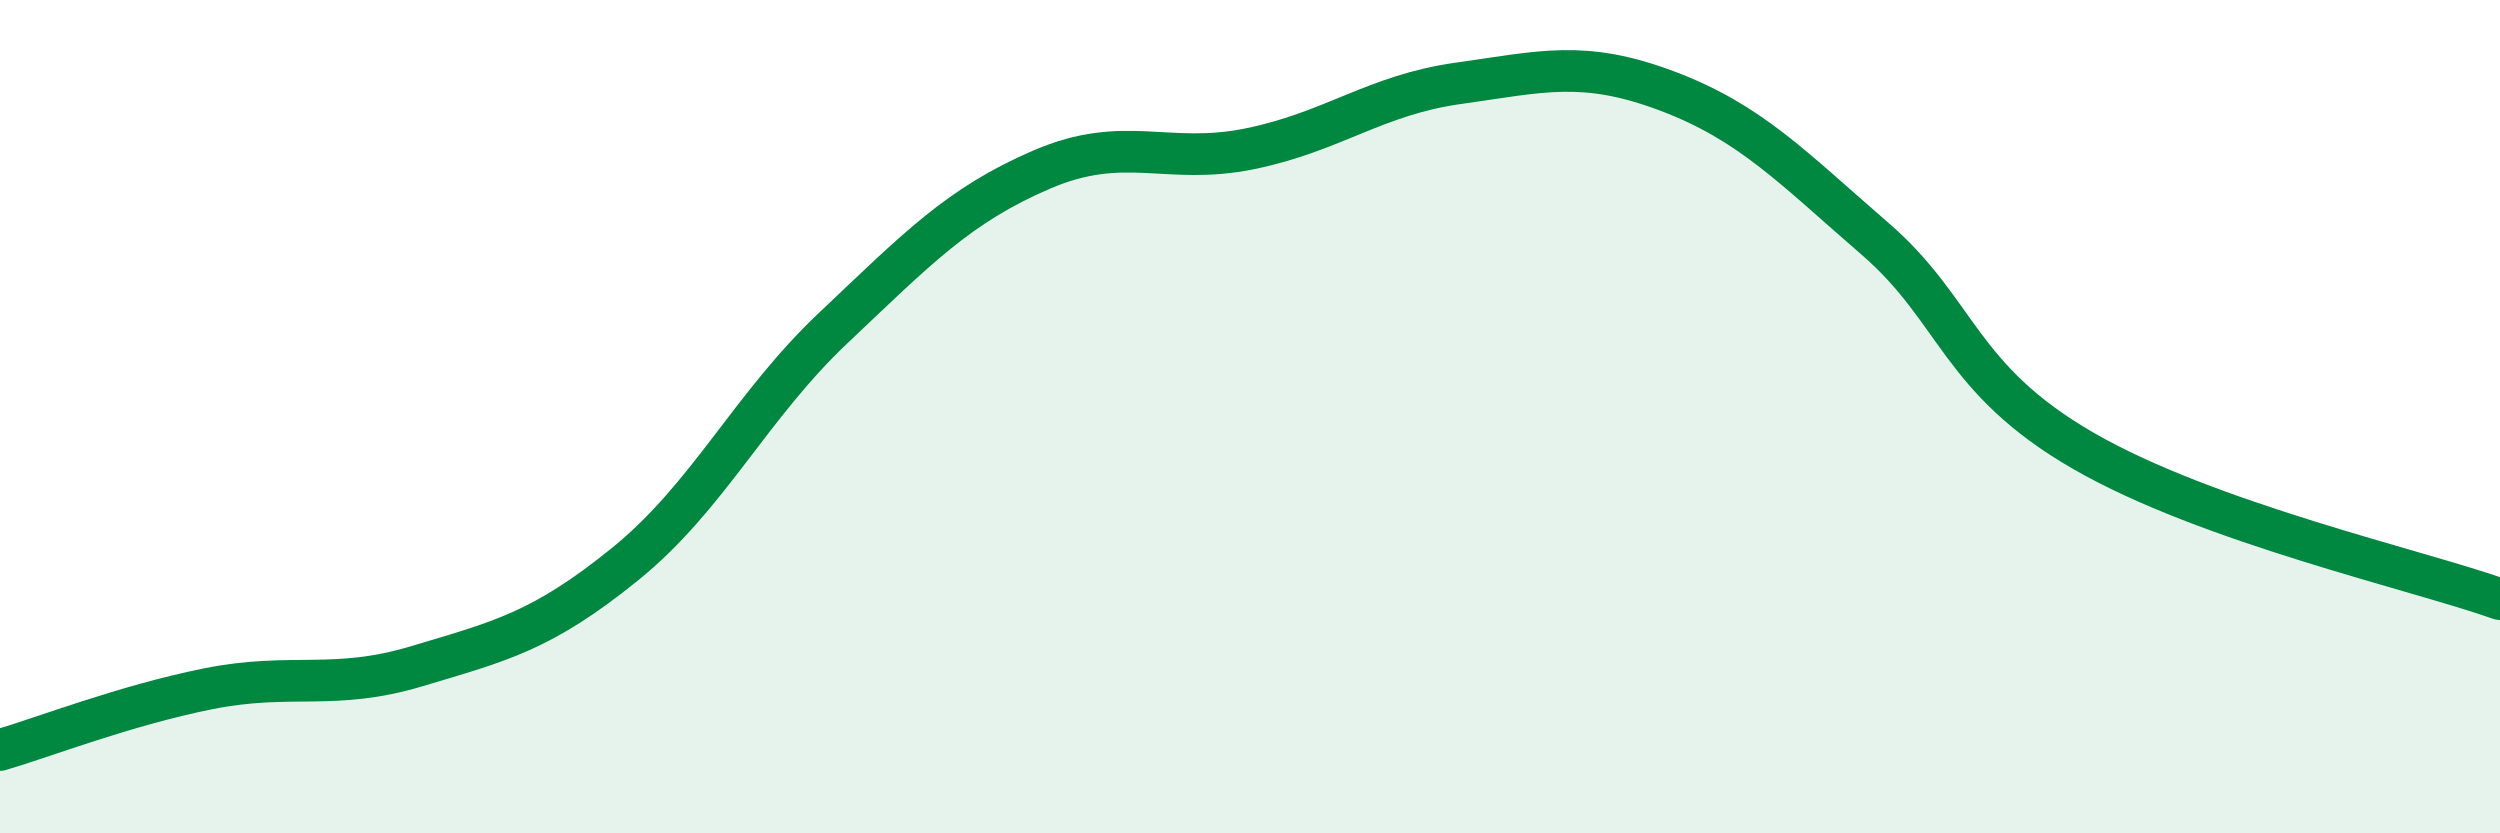 
    <svg width="60" height="20" viewBox="0 0 60 20" xmlns="http://www.w3.org/2000/svg">
      <path
        d="M 0,18 C 1,17.71 3,16.93 5,16.53 C 7,16.13 8,16.59 10,15.99 C 12,15.39 13,15.16 15,13.54 C 17,11.92 18,9.76 20,7.87 C 22,5.98 23,4.93 25,4.07 C 27,3.21 28,3.98 30,3.57 C 32,3.16 33,2.28 35,2 C 37,1.72 38,1.43 40,2.18 C 42,2.93 43,4 45,5.73 C 47,7.46 47,9.09 50,10.82 C 53,12.55 58,13.67 60,14.38L60 20L0 20Z"
        fill="#008740"
        opacity="0.1"
        stroke-linecap="round"
        stroke-linejoin="round"
      />
      <path
        d="M 0,18 C 1,17.71 3,16.93 5,16.53 C 7,16.13 8,16.59 10,15.99 C 12,15.39 13,15.16 15,13.54 C 17,11.92 18,9.76 20,7.87 C 22,5.98 23,4.93 25,4.07 C 27,3.21 28,3.98 30,3.57 C 32,3.16 33,2.28 35,2 C 37,1.72 38,1.43 40,2.18 C 42,2.93 43,4 45,5.73 C 47,7.46 47,9.09 50,10.82 C 53,12.55 58,13.67 60,14.38"
        stroke="#008740"
        stroke-width="1"
        fill="none"
        stroke-linecap="round"
        stroke-linejoin="round"
      />
    </svg>
  